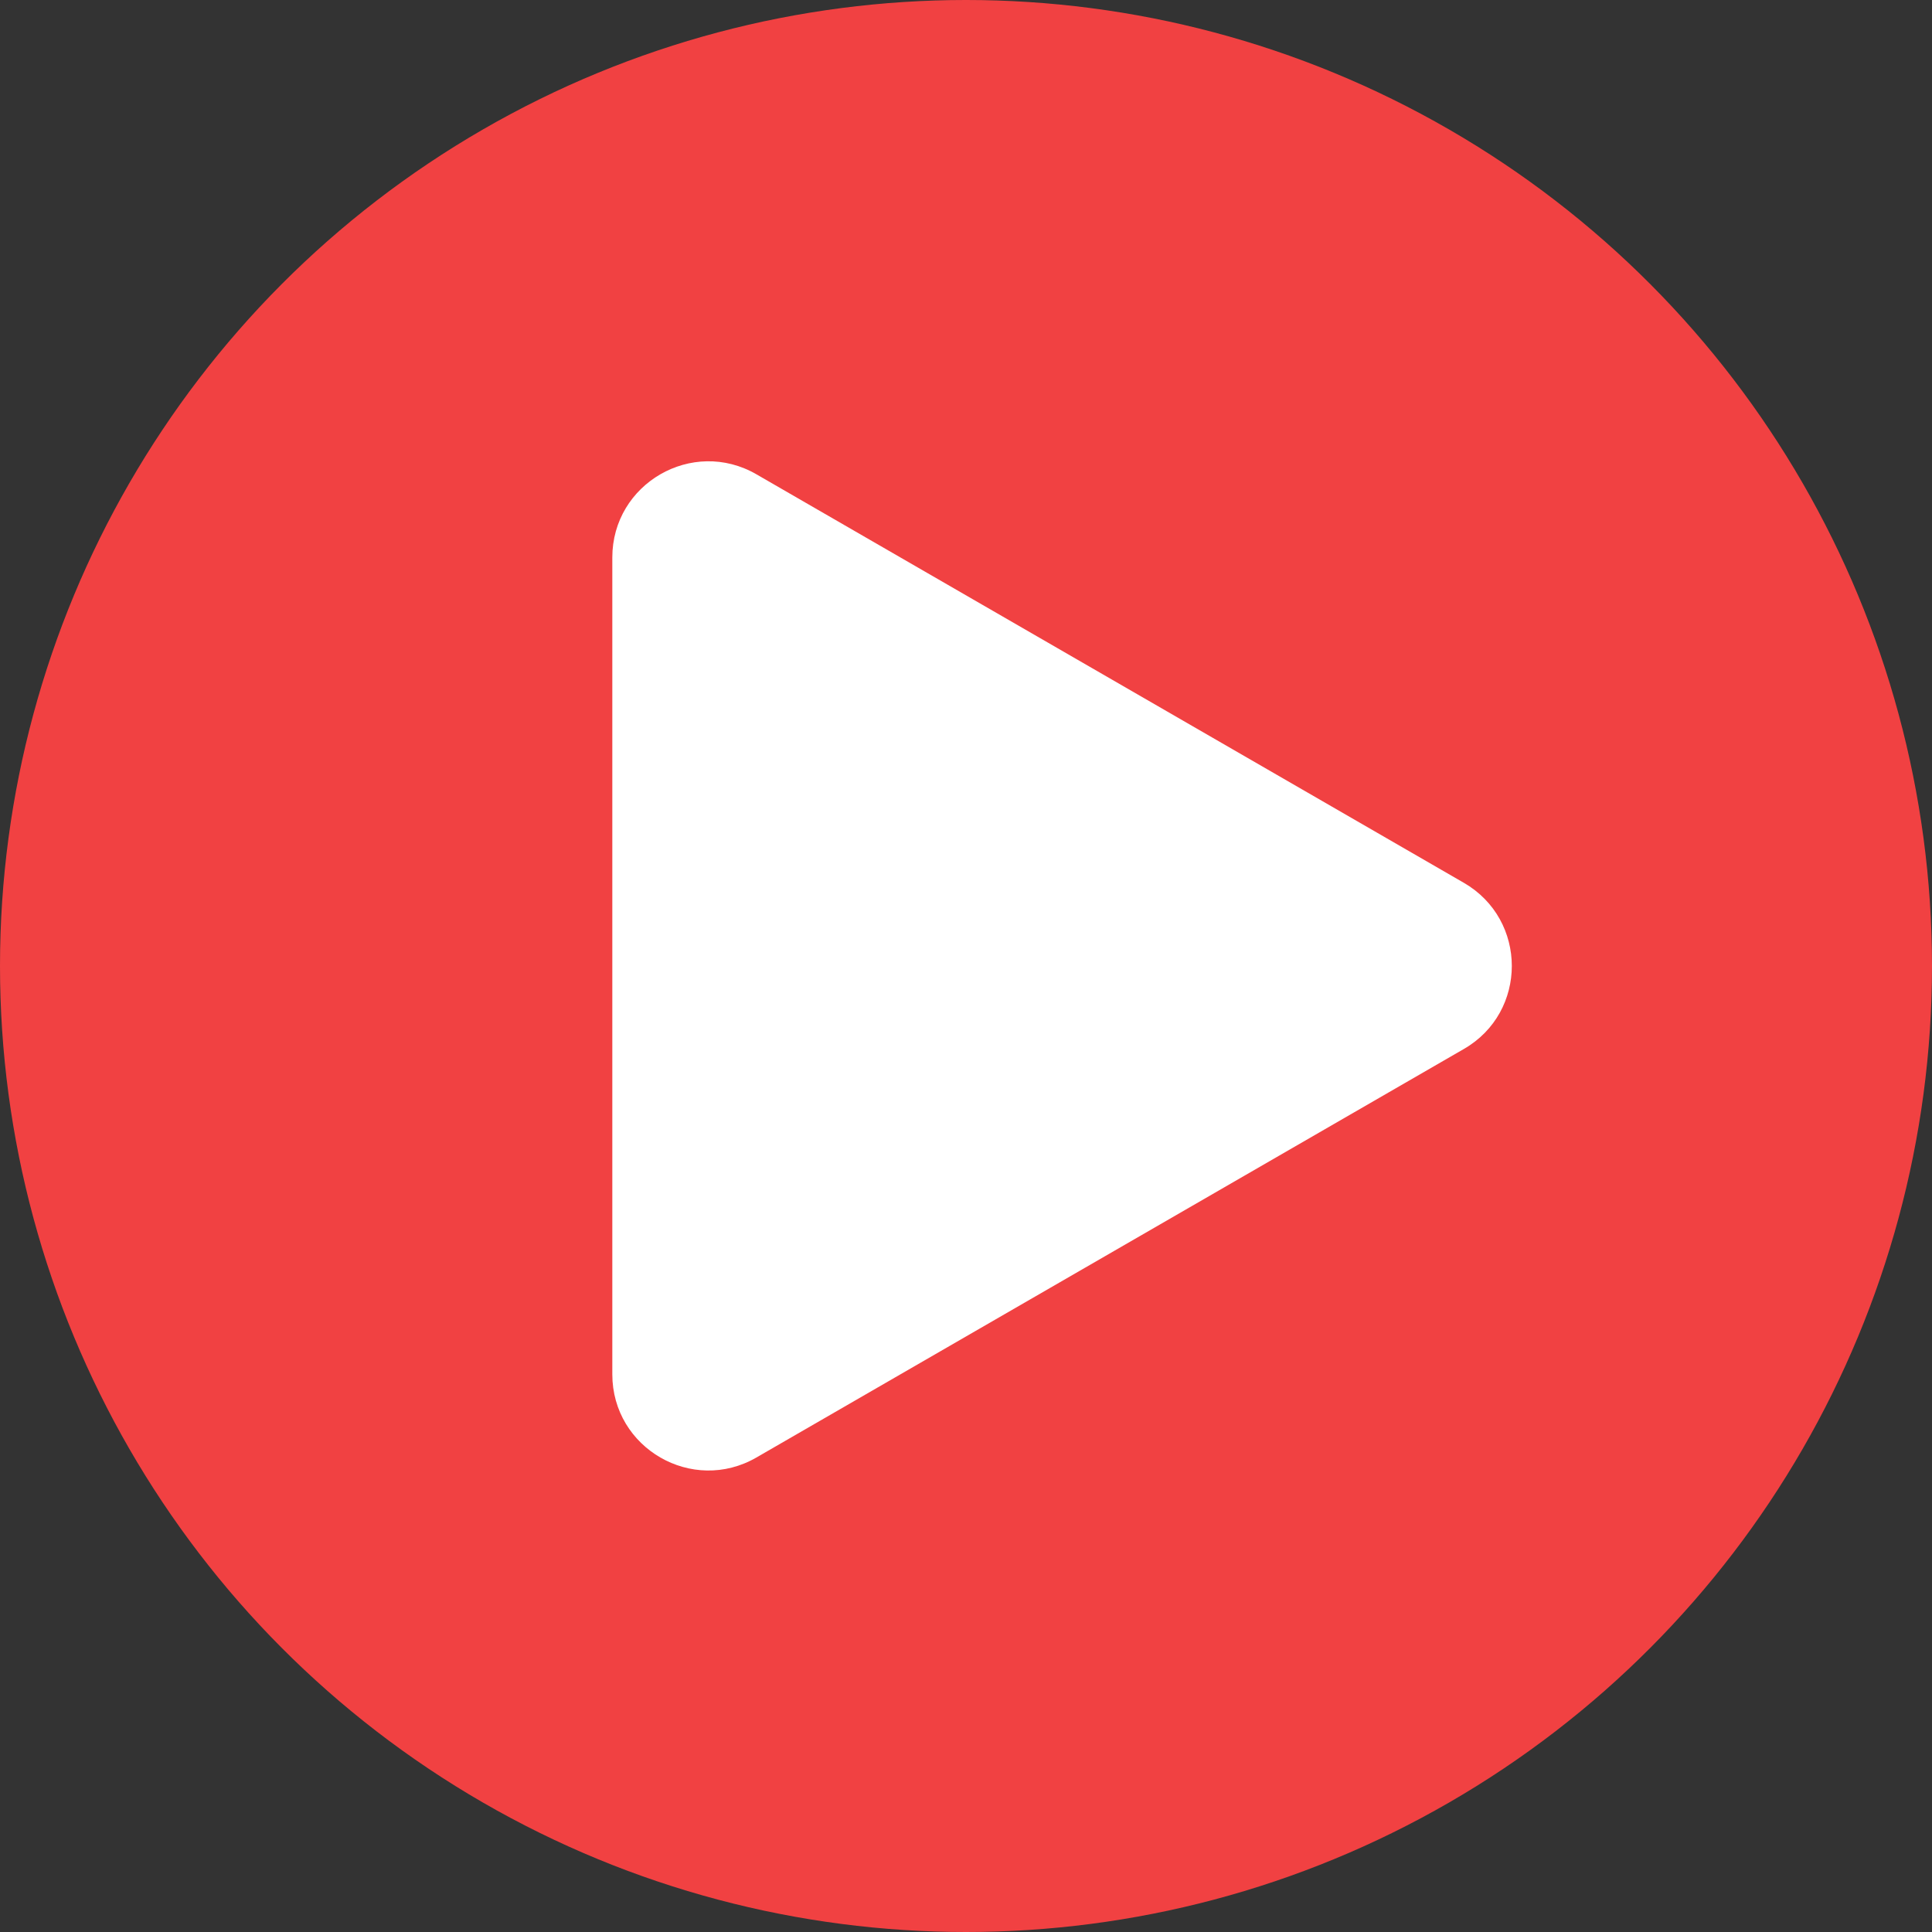 <?xml version="1.0" encoding="utf-8"?>
<!-- Generator: Adobe Illustrator 26.3.1, SVG Export Plug-In . SVG Version: 6.00 Build 0)  -->
<svg version="1.1" id="图层_1" xmlns="http://www.w3.org/2000/svg" xmlns:xlink="http://www.w3.org/1999/xlink" x="0px" y="0px"
	 viewBox="0 0 94.5 94.5" style="enable-background:new 0 0 94.5 94.5;" xml:space="preserve">
<rect x="0" y="0" width="94.5" height="94.5" fill="#333333" stroke="none"/>
<style type="text/css">
	.st0{fill:#F14142;}
	.st1{fill:#FFFFFF;}
</style>
<g>
	<circle class="st0" cx="47.25" cy="47.25" r="47.25"/>
	<path class="st1" d="M71.6,43.18L37,23.2c-3.13-1.81-7.05,0.45-7.05,4.07v39.95c0,3.62,3.92,5.88,7.05,4.07l34.6-19.98
		C74.73,49.51,74.73,44.99,71.6,43.18z"/>
</g>
</svg>
